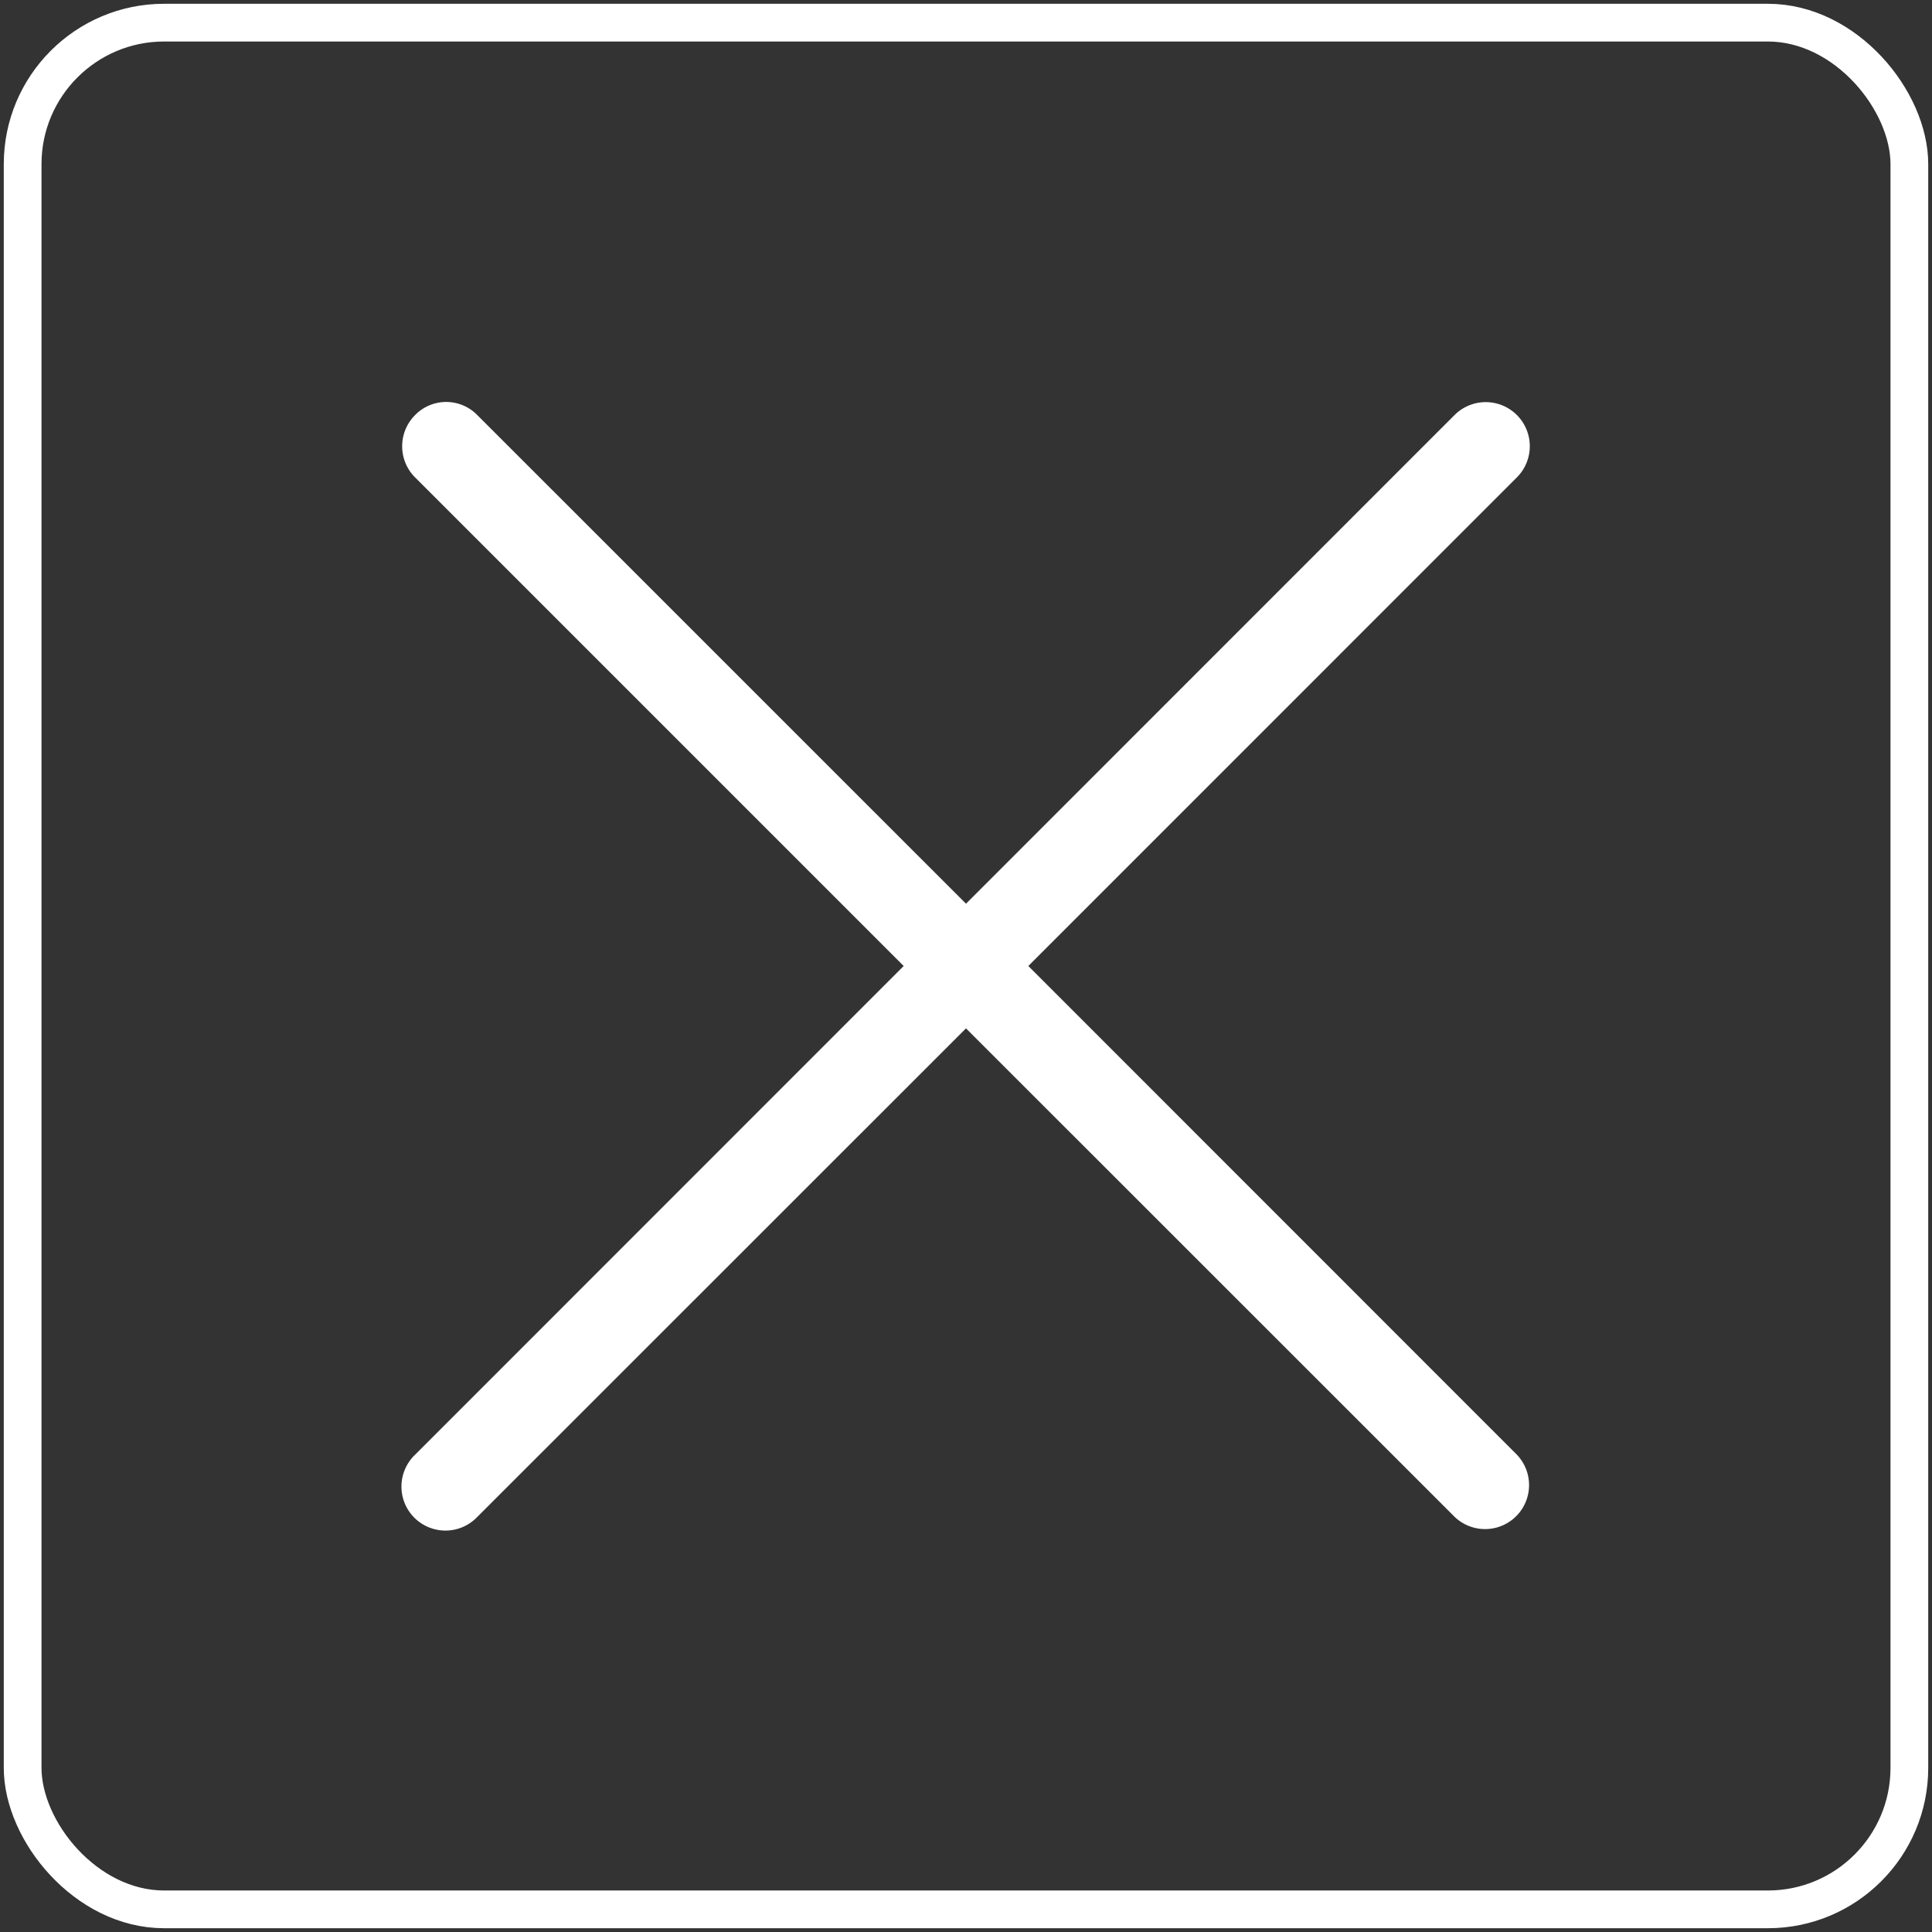 <svg id="Capa_1" data-name="Capa 1" xmlns="http://www.w3.org/2000/svg" viewBox="0 0 512 512"><rect x="0" y="0" width="512" height="512" fill="#333333" stroke="none"/><defs><style>.cls-1{fill:#fff;}.cls-2{fill:none;stroke:#fff;stroke-miterlimit:10;stroke-width:10px;}</style></defs><path class="cls-1" d="M272.52,256,402,126.5A11.68,11.68,0,1,0,385.46,110L256,239.49,126.49,110A11.52,11.52,0,0,0,110,110a11.68,11.68,0,0,0,0,16.52L239.48,256,110,385.52A11.66,11.66,0,1,0,126.49,402L256,272.53,385.51,402A11.66,11.66,0,0,0,402,385.52Z"/><rect class="cls-2" x="6" y="6" width="500" height="500" rx="37.5"/></svg>